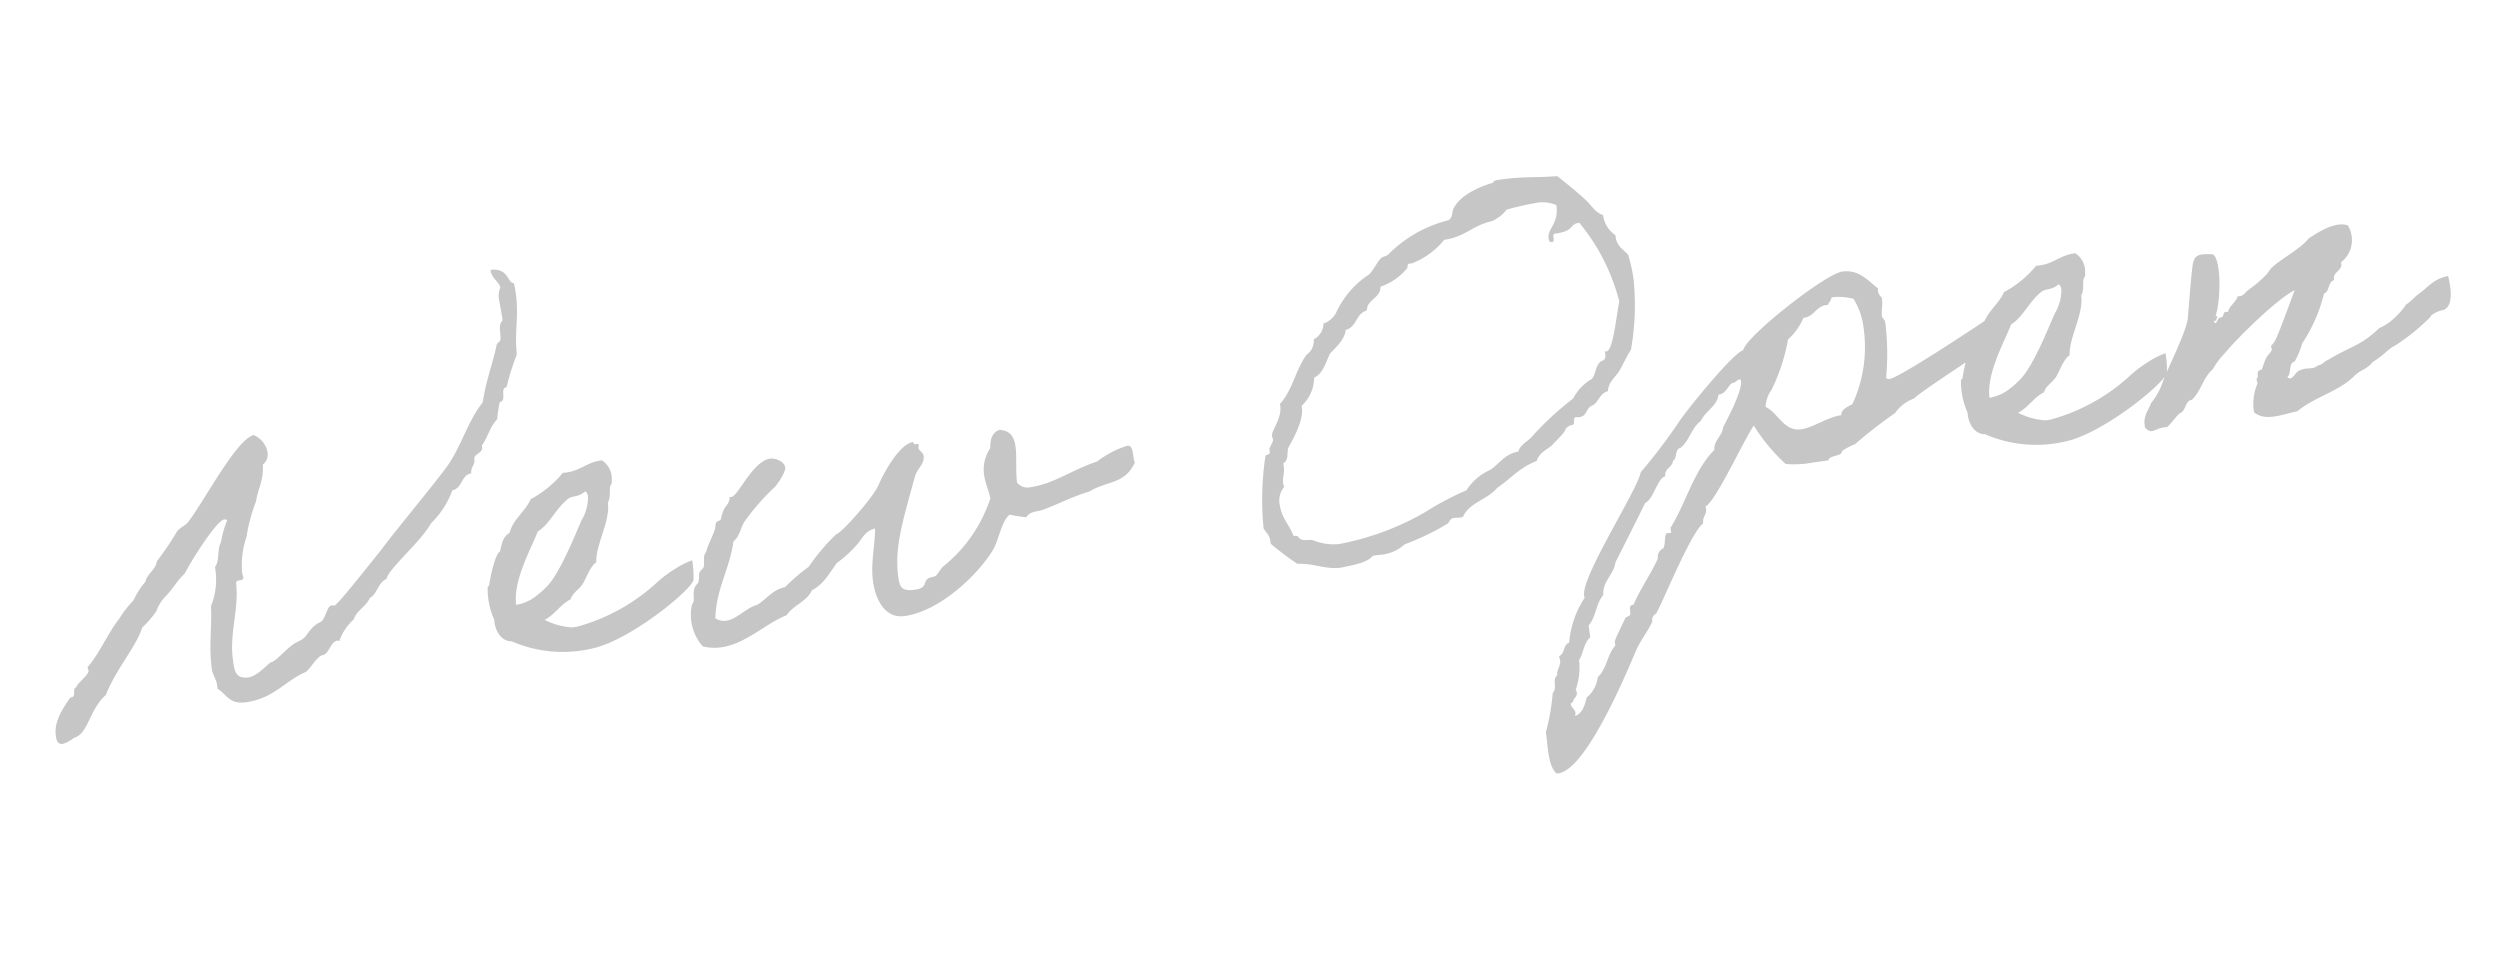 <svg xmlns="http://www.w3.org/2000/svg" width="243.255" height="95.319" viewBox="0 0 243.255 95.319">
  <path id="Path_58" data-name="Path 58" d="M-67.008-36.528a2.085,2.085,0,0,0-.288,1.3c0,.48.048.96.048,1.44v.48c-.576.432-.288,1.344-.48,1.872-.048.144-.384.24-.432.432-.576,1.632-1.44,3.12-2.112,5.328C-72-24.048-72.96-21.648-74.64-19.92c-2.352,2.352-5.184,4.848-7.536,7.2-.384.336-4.8,4.608-5.136,4.608-.048,0-.192-.048-.288-.048-.432,0-.768,1.248-1.248,1.44-1.056.288-1.488,1.152-1.872,1.344-.288.192-.816.288-1.152.48-.672.336-1.872,1.392-2.3,1.392-.24,0-1.44,1.152-2.4,1.152-1.392,0-1.248-1.1-1.248-1.968,0-2.5,1.248-4.656,1.344-7.248,0-.48.768-.048.768-.48,0-.1-.048-.336-.048-.528a8.506,8.506,0,0,1,.912-3.36A16.289,16.289,0,0,1-93.456-19.2c.336-1.152,1.056-1.968,1.152-3.456a1.25,1.25,0,0,0,.624-1.152,2.248,2.248,0,0,0-1.1-1.824c-1.728.192-5.568,5.568-7.392,7.392-.384.432-.96.48-1.344.912a28.986,28.986,0,0,1-2.3,2.544c-.24.816-1.1,1.056-1.392,1.824a7.593,7.593,0,0,0-1.392,1.632,10.161,10.161,0,0,0-1.632,1.584c-1.3,1.248-2.448,3.168-3.648,4.176-.048,0-.048.048-.048.1,0,.1.048.24.048.288,0,.432-1.344,1.1-1.392,1.44-.48.048-.1.912-.624.912h-.1c-.768.816-1.92,2.064-1.92,3.456,0,.384,0,.912.576.912a3.355,3.355,0,0,0,1.152-.432c1.44-.192,1.824-2.5,3.648-3.7,1.344-2.4,3.5-4.128,4.416-6a10.272,10.272,0,0,0,1.584-1.392,3.829,3.829,0,0,1,1.152-1.344c.816-.672,1.3-1.344,2.064-1.872,1.344-1.824,3.888-4.7,4.56-4.7a.682.682,0,0,1,.288.1,9.985,9.985,0,0,0-.912,2.064c-.48.624-.384,1.824-.912,2.3a6.776,6.776,0,0,1-.912,3.7c-.192,2.112-.768,3.84-.768,6.1,0,.576.288,1.008.288,1.584v.384c.816.672.912,1.68,2.544,1.68,2.784,0,4.032-1.536,6.192-2.112.624-.384,1.3-1.392,1.872-1.392.624-.048.912-1.2,1.584-1.2.1,0,.144.048.24.048v-.1a5.161,5.161,0,0,1,1.632-1.776c.384-.816,1.344-1.056,1.824-1.824.816-.336.96-1.344,1.872-1.632.336-.96,3.84-3.12,5.04-4.752a8.485,8.485,0,0,0,2.5-2.88c1.056-.1,1.008-1.344,2.064-1.392,0-.624.48-.72.48-1.3s.912-.432.912-1.1v-.144c.672-.672,1.056-1.728,1.824-2.3a16.191,16.191,0,0,1,.48-1.632c.768,0,.144-1.344.864-1.344a24.5,24.5,0,0,1,1.44-3.024c.048-2.16.72-3.648.72-5.808a8.871,8.871,0,0,0-.048-1.1c-.624-.048-.288-1.584-2.064-1.584C-67.728-37.44-67.152-37.248-67.008-36.528Zm14.784,28.9a8.19,8.19,0,0,0-1.824.624A11.5,11.5,0,0,0-55.872-6a18.761,18.761,0,0,1-8.352,3.216h-.48a6.845,6.845,0,0,1-2.544-1.1c1.1-.384,1.68-1.248,2.784-1.632.288-.624.96-.816,1.392-1.344s.912-1.536,1.584-1.872c.144-1.68,1.92-3.744,1.92-5.616.384-.432.288-1.248.48-1.584.1-.192.192-.1.192-.48a2.1,2.1,0,0,0-.672-2.064c-1.584-.048-2.256.816-3.936.672A10.452,10.452,0,0,1-66.96-15.7c-.672,1.1-1.968,1.68-2.5,2.976-.672.24-.912.96-1.152,1.632-.576.24-1.344,2.544-1.488,3.024,0,.144-.192.24-.192.24A7.394,7.394,0,0,0-72.1-4.56c-.1.864.288,2.16,1.392,2.3A12.461,12.461,0,0,0-63.072-.48c3.6-.24,9.984-4.032,10.7-5.184A9.743,9.743,0,0,0-52.224-7.632ZM-61.632-15.7c.192,0,.192.288.24.432a4.32,4.32,0,0,1-.96,2.3c-.864,1.392-2.736,4.7-4.176,5.856a9.963,9.963,0,0,1-1.392.912,4.214,4.214,0,0,1-1.872.48c.048-2.448,2.208-5.184,3.072-6.768,1.3-.576,2.064-2.016,3.456-2.784C-62.88-15.456-62.256-15.264-61.632-15.7Zm52.9,2.928a9.269,9.269,0,0,0-3.12,1.1c-2.736.528-4.512,1.584-6.816,1.584a1.281,1.281,0,0,1-1.2-.624c0-1.1.336-2.448.336-3.5,0-.912-.24-1.584-1.3-1.824-.768.144-1.056.816-1.152,1.632a3.759,3.759,0,0,0-.96,2.448c0,.912.24,1.584.288,2.4A14.144,14.144,0,0,1-28.176-3.6c-.192.144-.576.624-.72.72-.288.192-.624.048-.912.24-.48.336-.144.864-1.392.864-1.344,0-1.392-.576-1.392-1.44,0-2.928,1.248-5.472,3.024-9.6.432-.72,1.056-1.008,1.056-1.728,0-.384-.384-.576-.384-.816,0-.1.048-.24.048-.336,0-.24-.48.1-.48-.336-1.248,0-3.024,2.208-3.936,3.7-.672,1.1-4.224,4.128-4.7,4.128a19.188,19.188,0,0,0-3.12,2.784,17.63,17.63,0,0,0-2.544,1.632c-1.344.1-1.968.96-2.976,1.344-1.1.144-2.112,1.1-3.12,1.1a1.518,1.518,0,0,1-1.056-.384C-50.3-4.56-48.72-6.288-48-8.88c.72-.432.864-1.248,1.392-1.824a23.151,23.151,0,0,1,3.216-2.784c.144,0,1.392-1.344,1.392-1.824,0-.576-.816-1.056-1.344-1.056-1.68,0-3.6,3.168-4.224,3.168a.289.289,0,0,1-.192-.048c0,.528-.48.816-.72,1.152a5.119,5.119,0,0,0-.432.912c-.048.1-.432.144-.48.24-.144.192-.144.528-.24.672-.384.768-.864,1.344-1.152,2.064-.384.288-.24.96-.432,1.392-.048.144-.384.288-.48.48-.144.288-.048.528-.24.912-.048.1-.384.336-.432.48-.336.72-.048,1.152-.48,1.584a4.674,4.674,0,0,0-.288,1.632A4.626,4.626,0,0,0-52.368.816a4.835,4.835,0,0,0,1.776.336c2.4,0,4.56-1.68,6.72-2.208.768-.864,2.16-1.056,2.784-2.064,1.248-.432,1.92-1.44,2.784-2.3A11.136,11.136,0,0,0-36.24-6.816c.624-.48,1.008-1.3,2.064-1.392-.192,1.488-.912,3.312-.912,5.04,0,1.872.672,3.792,2.592,3.792,3.456,0,7.584-2.976,9.36-5.136.72-.864,1.2-2.64,2.112-3.216a12.376,12.376,0,0,0,1.584.48c.384-.528,1.1-.384,1.632-.48,1.728-.384,2.976-.864,4.8-1.152,1.92-.816,3.456-.192,4.752-2.16C-8.4-11.664-8.112-12.768-8.736-12.768ZM25.968-31.3c-.336.384-.192.912-.72,1.152a12.432,12.432,0,0,0-6.288,2.5c-.24.144-.528.1-.72.24-.48.384-.912,1.056-1.344,1.392A8.783,8.783,0,0,0,13.2-22.8a2.184,2.184,0,0,1-1.392.912A1.736,1.736,0,0,1,10.656-20.5,1.651,1.651,0,0,1,9.744-19.1c-1.248,1.3-1.824,3.216-3.216,4.368v.192c0,1.248-1.2,2.256-1.2,2.784,0,.1.048.24.048.384,0,.192-.48.72-.48.864v.288c0,.288-.432.144-.48.336A28.3,28.3,0,0,0,3.264-2.976c.144.432.48.672.48,1.3v.288a26.092,26.092,0,0,0,2.3,2.3c1.584.144,2.5.912,4.128.96,1.248-.1,2.592-.1,3.264-.72h.528A4.076,4.076,0,0,0,16.656.48,24.7,24.7,0,0,0,21.024-.912c.24-.1.288-.48.72-.48.192,0,.432.048.672.048a.522.522,0,0,0,.24-.048c.72-1.248,2.64-1.344,3.648-2.3,1.392-.672,2.448-1.68,4.176-2.064.432-.864,1.344-1.008,1.824-1.392-.384.192,1.392-.96,1.392-1.3a1.377,1.377,0,0,1,.528-.288h.144c.384,0,.144-.672.48-.72a1.193,1.193,0,0,0,.384.048c.768,0,.72-.864,1.44-.96.624-.288.816-1.056,1.632-1.152.144-.864.912-1.248,1.392-1.824.48-.624.864-1.248,1.392-1.872a24.911,24.911,0,0,0,1.2-6.72,14.782,14.782,0,0,0-.192-2.448c-.384-.576-.96-.96-.96-1.872v-.192a2.789,2.789,0,0,1-.912-1.872v-.24c-.672-.288-.96-1.008-1.392-1.584-.816-1.008-1.632-1.872-2.5-2.784-1.824-.1-3.312-.432-5.184-.432-.336,0-1.056-.048-1.056.144v.048C28.464-32.928,26.736-32.352,25.968-31.3Zm7.824.672a3.475,3.475,0,0,1,2.064.48c0,1.824-1.2,2.16-1.2,3.072,0,.192,0,.432.288.432.384,0,0-.768.384-.768,2.064,0,1.392-.72,2.5-.72a19.713,19.713,0,0,1,2.784,8.112c-.48,1.344-1.248,4.656-1.92,4.656-.048,0-.1-.048-.144-.048v.24c0,.384-.1.624-.48.672-.624.288-.672,1.152-1.152,1.584a4.691,4.691,0,0,0-2.064,1.632A29.469,29.469,0,0,0,30.24-8.064c-.48.336-1.152.576-1.392,1.152-1.392.048-2.016.96-2.976,1.392a5.209,5.209,0,0,0-2.544,1.632A29.294,29.294,0,0,0,18.96-2.3,26.62,26.62,0,0,1,10.32-.432a5.258,5.258,0,0,1-2.448-.72C7.44-1.3,7.1-1.2,6.72-1.392c-.192-.1-.192-.432-.528-.432H6.048c-.24-1.152-.912-1.824-.912-3.264a2.041,2.041,0,0,1,.672-1.584c0-.1-.048-.24-.048-.336,0-.624.288-.96.288-1.632v-.336c.576-.192.48-.96.672-1.392.144-.24,1.872-2.256,1.872-3.7v-.192A3.74,3.74,0,0,0,10.176-16.8c1.008-.336,1.3-1.344,1.872-2.112.672-.576,1.536-1.056,1.824-2.064,1.152-.144,1.152-1.44,2.3-1.584.144-1.1,1.488-.96,1.632-2.112a5.649,5.649,0,0,0,2.736-1.344c.192-.1.1-.48.336-.48h.288a7.447,7.447,0,0,0,3.408-1.824c2.064,0,2.928-1.008,4.848-1.152a3.721,3.721,0,0,0,1.584-.912A25.059,25.059,0,0,1,33.792-30.624ZM77.76-14.256c-1.44.72-11.088,5.376-12.144,5.376a.519.519,0,0,1-.336-.144,24.988,24.988,0,0,0,.672-5.04v-.48l-.24-.432c0-.576.24-1.1.24-1.68v-.192a.942.942,0,0,1-.24-.912c-.96-1.056-1.68-2.112-3.216-2.112-1.68,0-10.176,4.944-10.608,6.24-1.008.1-6.528,5.232-7.344,6.24a56.917,56.917,0,0,1-4.176,4.128c-.672,1.872-7.68,9.84-7.1,11.328a9.414,9.414,0,0,0-2.112,4.128c-.624.1-.528,1.008-1.152,1.152l.048.432c0,.528-.48.864-.48,1.392-.576.288-.144,1.3-.672,1.632a20.751,20.751,0,0,1-1.2,3.7c.048,1.1-.288,3.264.48,4.128h.192c2.688,0,7.728-8.448,9.024-10.608.576-1.008,1.44-1.776,2.064-2.736a.682.682,0,0,1,.48-.72C41.088,8.976,44.4,3.216,45.7,2.5c-.048-.672.624-.864.432-1.584,1.056-.336,4.608-5.9,5.76-7.152a17.393,17.393,0,0,0,2.544,4.128,8.986,8.986,0,0,0,2.544.24h1.632c.144-.528,1.344-.144,1.44-.72a6.391,6.391,0,0,1,1.344-.48A45.284,45.284,0,0,1,65.664-5.52a3.861,3.861,0,0,1,2.064-1.152c.1-.288,8.064-4.032,8.736-4.32.048,0,2.976-3.168,2.88-3.168ZM61.344-17.52a5.075,5.075,0,0,1,1.872.432,6.792,6.792,0,0,1,.576,2.928,13.151,13.151,0,0,1-2.112,7.2c-.384.144-1.248.384-1.2.912-1.44,0-2.832.816-4.08.816-1.68,0-2.016-1.92-3.12-2.64A3.141,3.141,0,0,1,54.1-9.456a18.621,18.621,0,0,0,2.256-4.608,6,6,0,0,0,1.776-1.872c1.1.048,1.392-1.056,2.544-.912.1-.24.384-.384.432-.672ZM50.976-10.848c.24-.048.288,0,.288.144,0,.96-1.776,3.408-2.352,4.224-.192.816-1.1,1.152-1.152,2.064-2.208,1.632-3.5,4.8-5.28,6.912v.48H42c-.288.432-.192.96-.48,1.392a.922.922,0,0,0-.672.912c-.912,1.44-2.112,2.688-2.976,4.128-.624-.048-.288.672-.48.96l-.48.192c-.384.624-1.008,1.488-1.344,2.112V13.1c-.912.72-1.1,2.112-2.112,2.784a3.031,3.031,0,0,1-1.344,1.824c-.288.672-.576,1.44-1.392,1.632a.694.694,0,0,0,.1-.336c0-.288-.336-.528-.336-.864,0-.1.144-.144.24-.192.144-.48.672-.432.432-1.152a6.315,6.315,0,0,0,.72-2.784c.528-.624.672-1.584,1.392-2.064V10.8c.864-.768.96-1.968,1.824-2.736.1-1.344,1.3-1.824,1.632-3.024.288-.384,3.6-5.184,3.648-5.28.912-.288,1.488-2.208,2.3-2.3,0-.768.816-.768.96-1.392.48-.192.288-1.1.912-1.152.96-.576,1.3-1.776,2.3-2.3.576-.912,1.776-1.2,2.064-2.3.672,0,.912-.528,1.392-.912A1.147,1.147,0,0,0,50.976-10.848ZM92.544-7.632a8.19,8.19,0,0,0-1.824.624A11.5,11.5,0,0,0,88.9-6a18.761,18.761,0,0,1-8.352,3.216h-.48a6.845,6.845,0,0,1-2.544-1.1c1.1-.384,1.68-1.248,2.784-1.632.288-.624.96-.816,1.392-1.344S82.608-8.4,83.28-8.736c.144-1.68,1.92-3.744,1.92-5.616.384-.432.288-1.248.48-1.584.1-.192.192-.1.192-.48A2.1,2.1,0,0,0,85.2-18.48c-1.584-.048-2.256.816-3.936.672A10.452,10.452,0,0,1,77.808-15.7c-.672,1.1-1.968,1.68-2.5,2.976-.672.24-.912.96-1.152,1.632-.576.24-1.344,2.544-1.488,3.024,0,.144-.192.24-.192.24a7.394,7.394,0,0,0,.192,3.264c-.1.864.288,2.16,1.392,2.3A12.461,12.461,0,0,0,81.7-.48c3.6-.24,9.984-4.032,10.7-5.184A9.743,9.743,0,0,0,92.544-7.632ZM83.136-15.7c.192,0,.192.288.24.432a4.32,4.32,0,0,1-.96,2.3c-.864,1.392-2.736,4.7-4.176,5.856a9.963,9.963,0,0,1-1.392.912,4.214,4.214,0,0,1-1.872.48c.048-2.448,2.208-5.184,3.072-6.768,1.3-.576,2.064-2.016,3.456-2.784C81.888-15.456,82.512-15.264,83.136-15.7Zm35.424,8.16c.048-.192.816-.48,1.248-.48.72-.048,1.248-.96,1.008-3.216-1.392.048-2.112.816-3.024,1.3-.336.144-1.008.72-1.392.864a6.907,6.907,0,0,1-1.2,1.056,4.873,4.873,0,0,1-1.728.864c-2.064,1.488-2.832,1.3-5.328,2.352-.528.144-.528.384-1.152.432-.384.336-1.152,0-1.632.192-.528-.048-1.008,1.1-1.392.48.48-.288.24-1.3.912-1.392a7.7,7.7,0,0,0,.96-1.632,15.226,15.226,0,0,0,2.784-4.512c.624-.144.48-1.056,1.152-1.152-.048-.912,1.008-.72.912-1.632a2.724,2.724,0,0,0,1.152-3.456c-1.152-.624-3.12.336-3.936.72-1.056.96-2.832,1.536-3.936,2.3-.24.144-.48.528-.72.672a11.346,11.346,0,0,1-1.824,1.152c-.432.24-.624.624-1.152.48-.24.576-.912.768-1.152,1.392-.624-.192-.336.432-.768.432-.336-.1-.576.912-.72.24h.24c0-.24.336-.336,0-.48.576-.96,1.392-5.184.576-5.952-1.152-.192-1.68-.288-2.016.528-.24.576-1.1,4.608-1.3,5.424-.576,1.632-2.544,4.32-3.264,5.712A6.571,6.571,0,0,1,90.48-3.024c-.384.72-1.008,1.152-.912,2.3.624.864.912.1,2.112.24.528-.336.912-.816,1.392-1.152.72-.144.624-1.1,1.392-1.152,1.008-.72,1.344-1.968,2.4-2.64a8.176,8.176,0,0,1,1.44-1.44c1.44-1.3,5.616-4.416,7.536-5.088-.576,1.056-2.064,3.888-2.544,4.56a2.276,2.276,0,0,1-.48.48c-.048.048.048.384,0,.432-.192.288-.528.48-.672.72a7.9,7.9,0,0,0-.48.912c-.1.192-.384.1-.432.24-.192.288,0,.48-.24.672-.1.048.048.384,0,.48a5,5,0,0,0-.72,2.736c1.056,1.1,2.832.528,4.176.48,1.872-1.152,4.08-1.3,5.856-2.544.864-.672,1.3-.48,2.112-1.2,1.3-.576,1.488-.96,2.3-1.248A19.865,19.865,0,0,0,118.56-7.536Z" transform="translate(120.129 54.801) rotate(-8)" fill="#c6c6c6"/>
</svg>
